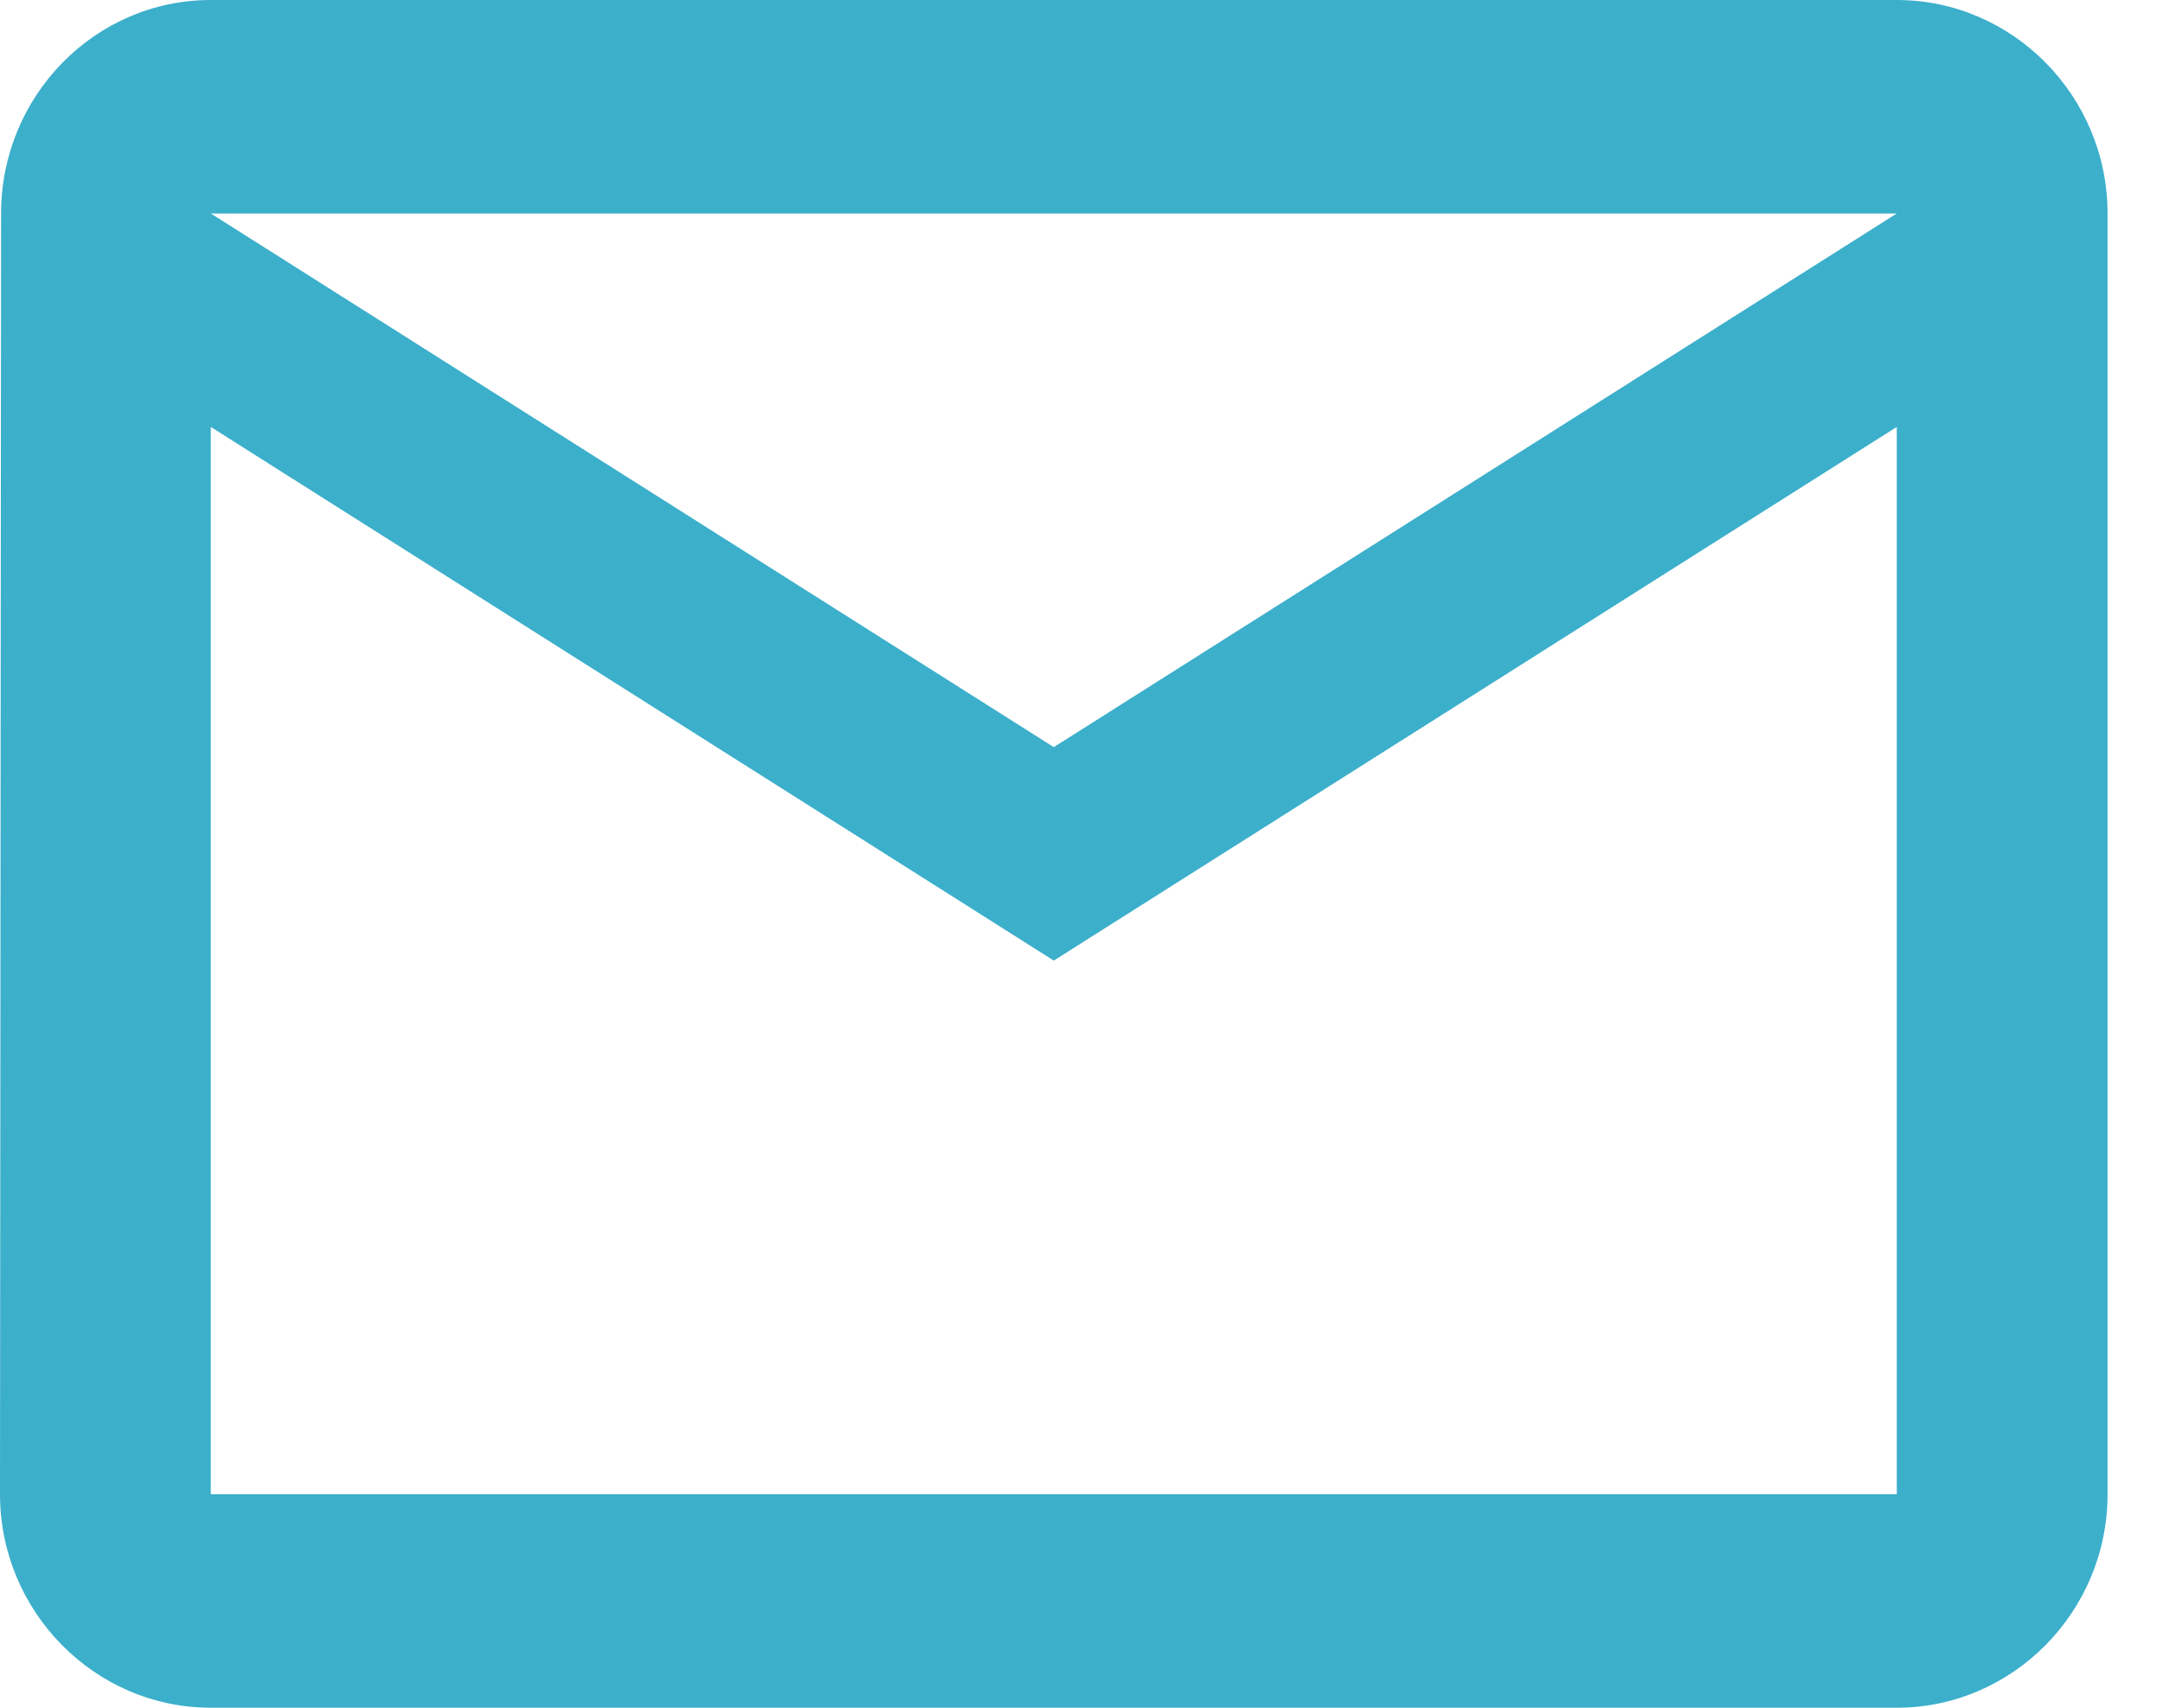 <svg width="38" height="30" viewBox="0 0 38 30" fill="none" xmlns="http://www.w3.org/2000/svg">
<path d="M33.323 0H3.703C1.666 0 0.019 1.688 0.019 3.75L0 26.25C0 28.312 1.666 30 3.703 30H33.323C35.36 30 37.026 28.312 37.026 26.25V3.75C37.026 1.688 35.36 0 33.323 0ZM33.323 26.25H3.703V7.5L18.513 16.875L33.323 7.5V26.25ZM18.513 13.125L3.703 3.75H33.323L18.513 13.125Z" fill="#3CAFCB"/>
</svg>
